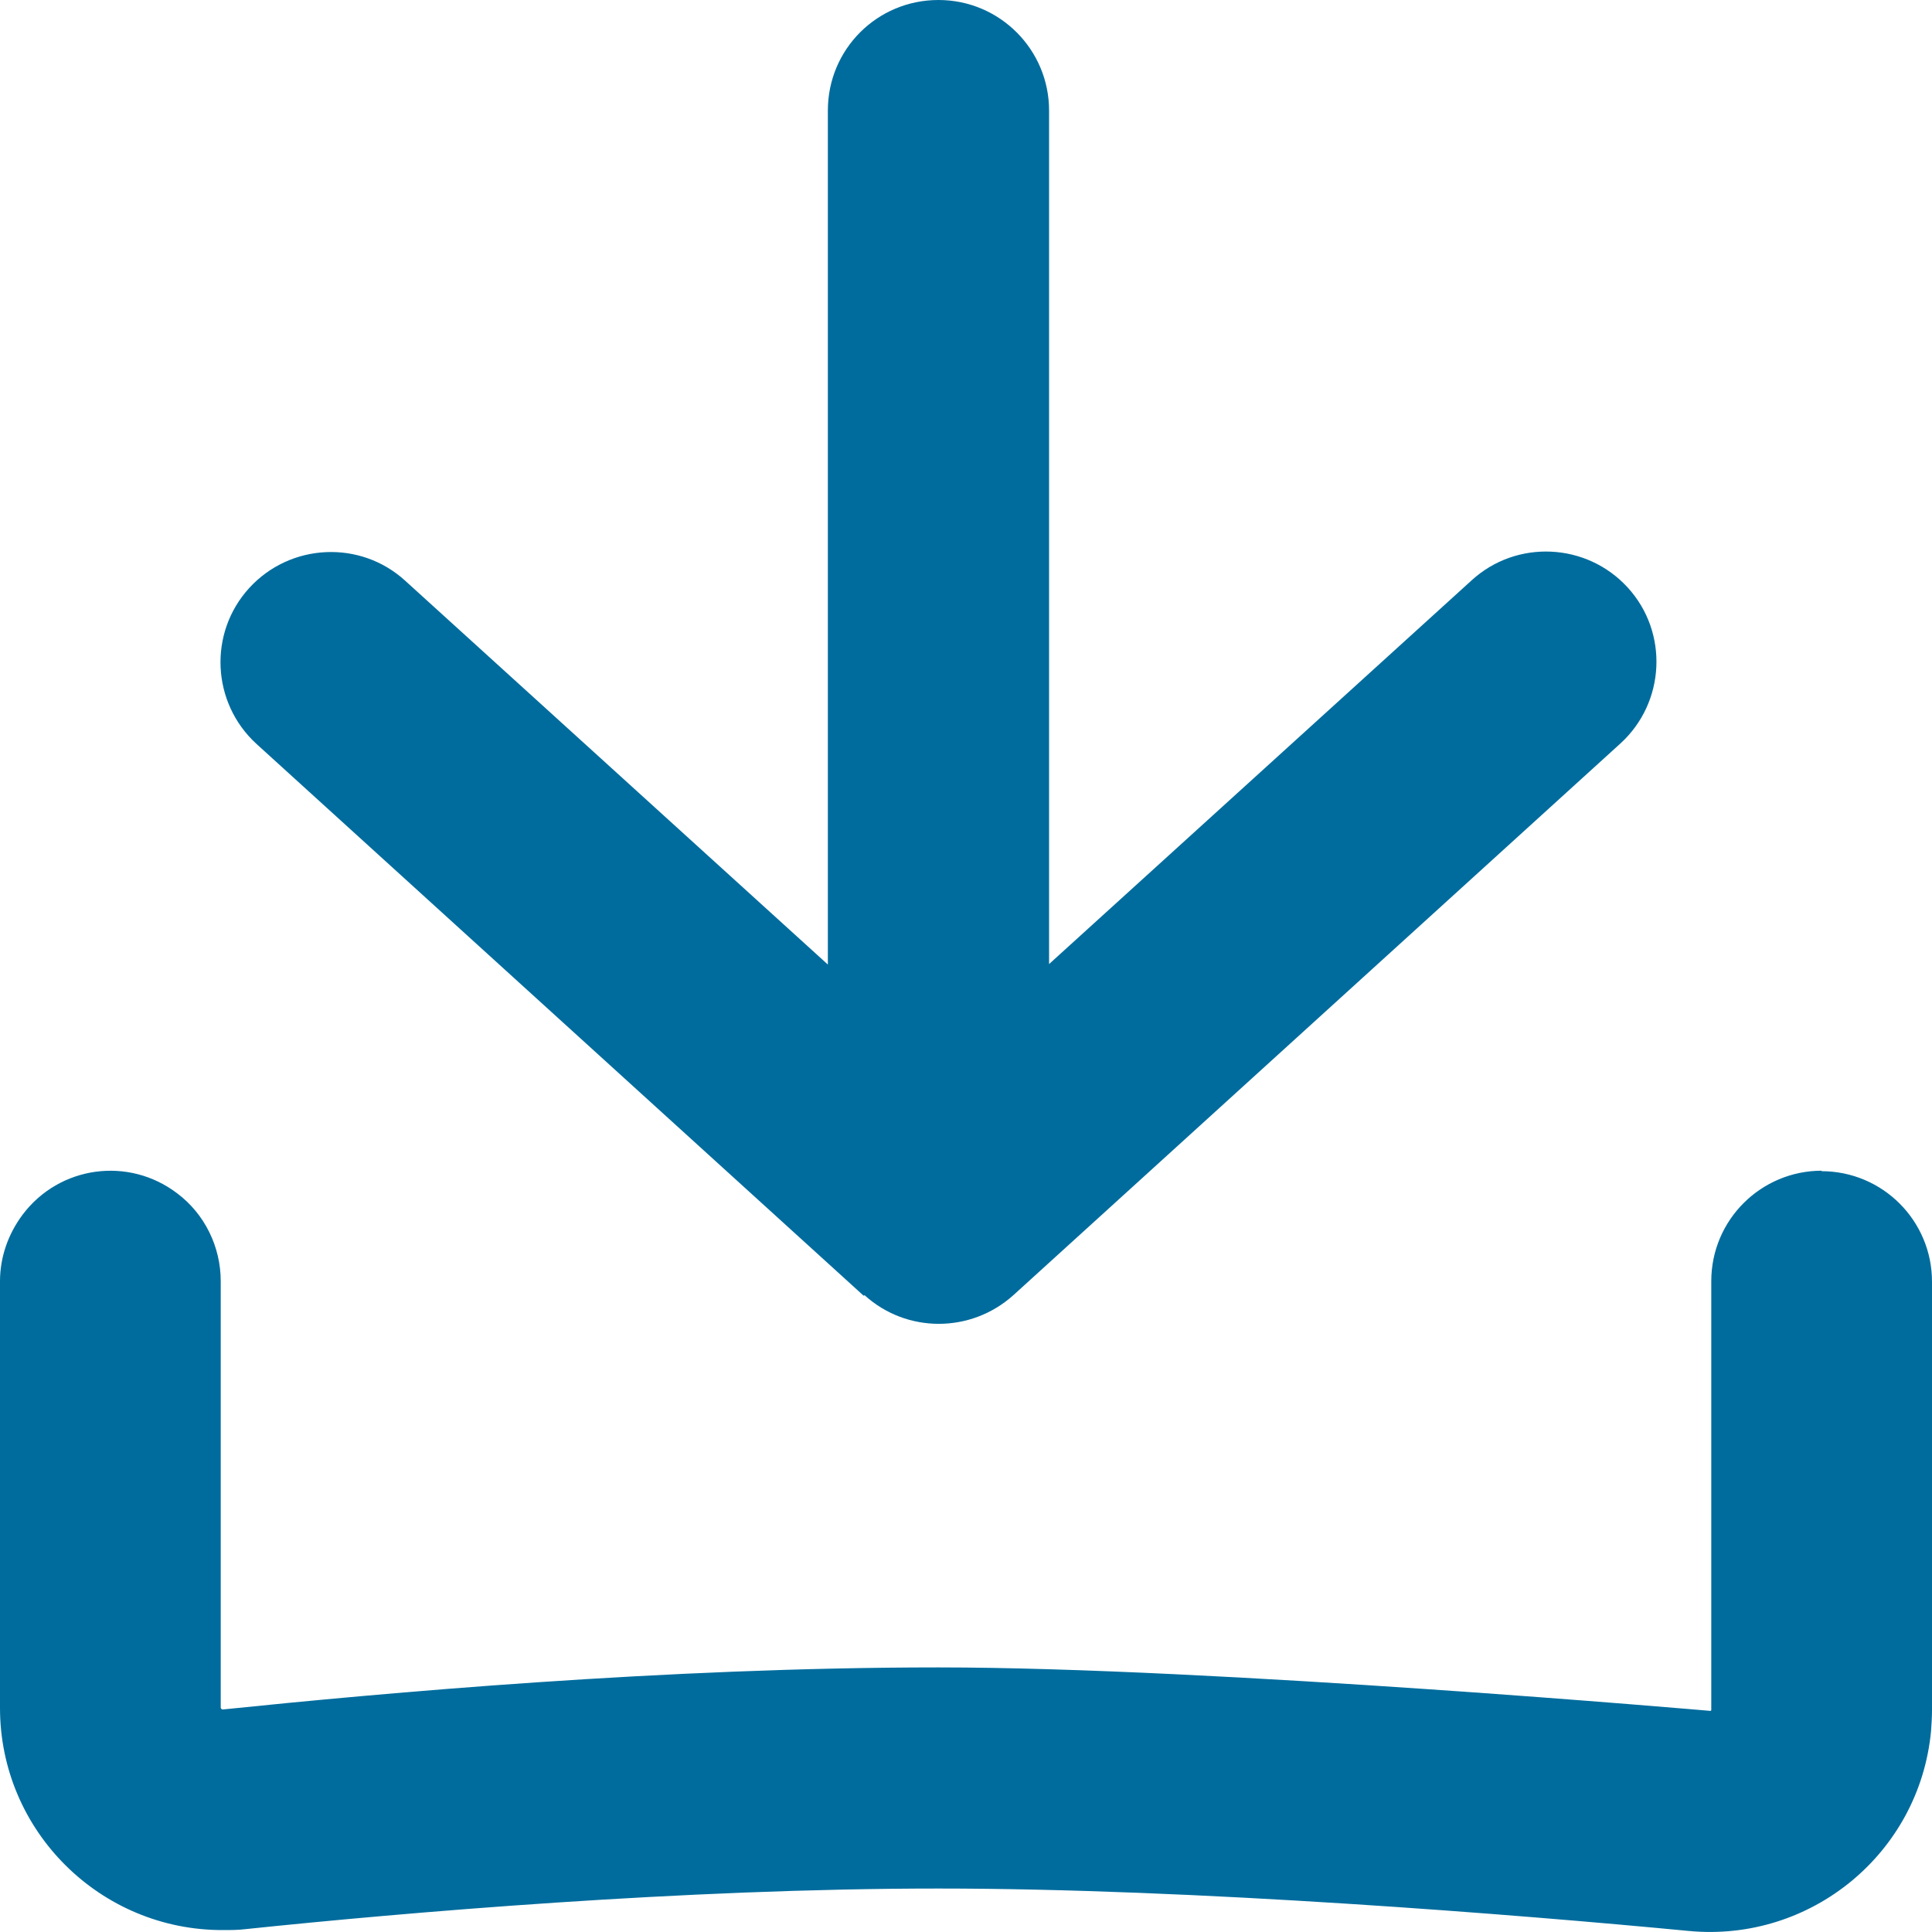 <svg width="20" height="20" viewBox="0 0 20 20" fill="none" xmlns="http://www.w3.org/2000/svg">
<path d="M8.95 13.408C9.385 13.803 10.05 13.803 10.49 13.408L16.775 7.696C17.24 7.271 17.275 6.547 16.85 6.082C16.425 5.617 15.7 5.582 15.235 6.007L10.86 9.98V1.144C10.86 0.515 10.35 0 9.715 0C9.08 0 8.57 0.51 8.57 1.144V9.985L4.195 6.012C3.73 5.587 3.005 5.622 2.58 6.087C2.155 6.552 2.19 7.276 2.655 7.701L8.94 13.413L8.95 13.408Z" fill="#006C9D"/>
<path d="M18.86 12.119C18.23 12.119 17.715 12.628 17.715 13.263V17.701C17.715 17.701 17.715 17.711 17.705 17.711C17.705 17.711 12.555 17.261 9.715 17.261C6.875 17.261 3.96 17.526 2.31 17.696H2.3C2.3 17.696 2.29 17.691 2.285 17.681V13.263C2.285 12.908 2.12 12.568 1.835 12.354C1.33 11.969 0.615 12.069 0.235 12.573C0.085 12.773 0 13.013 0 13.263V17.681C0 18.955 1.04 19.985 2.31 19.98C2.39 19.98 2.465 19.98 2.545 19.97C4.17 19.8 7.07 19.55 9.715 19.55C12.36 19.55 15.715 19.82 17.48 19.989C18.745 20.11 19.87 19.185 19.99 17.921C19.995 17.851 20 17.776 20 17.706V13.268C20 12.638 19.49 12.124 18.855 12.124L18.86 12.119Z" fill="#006C9D"/>
</svg>
